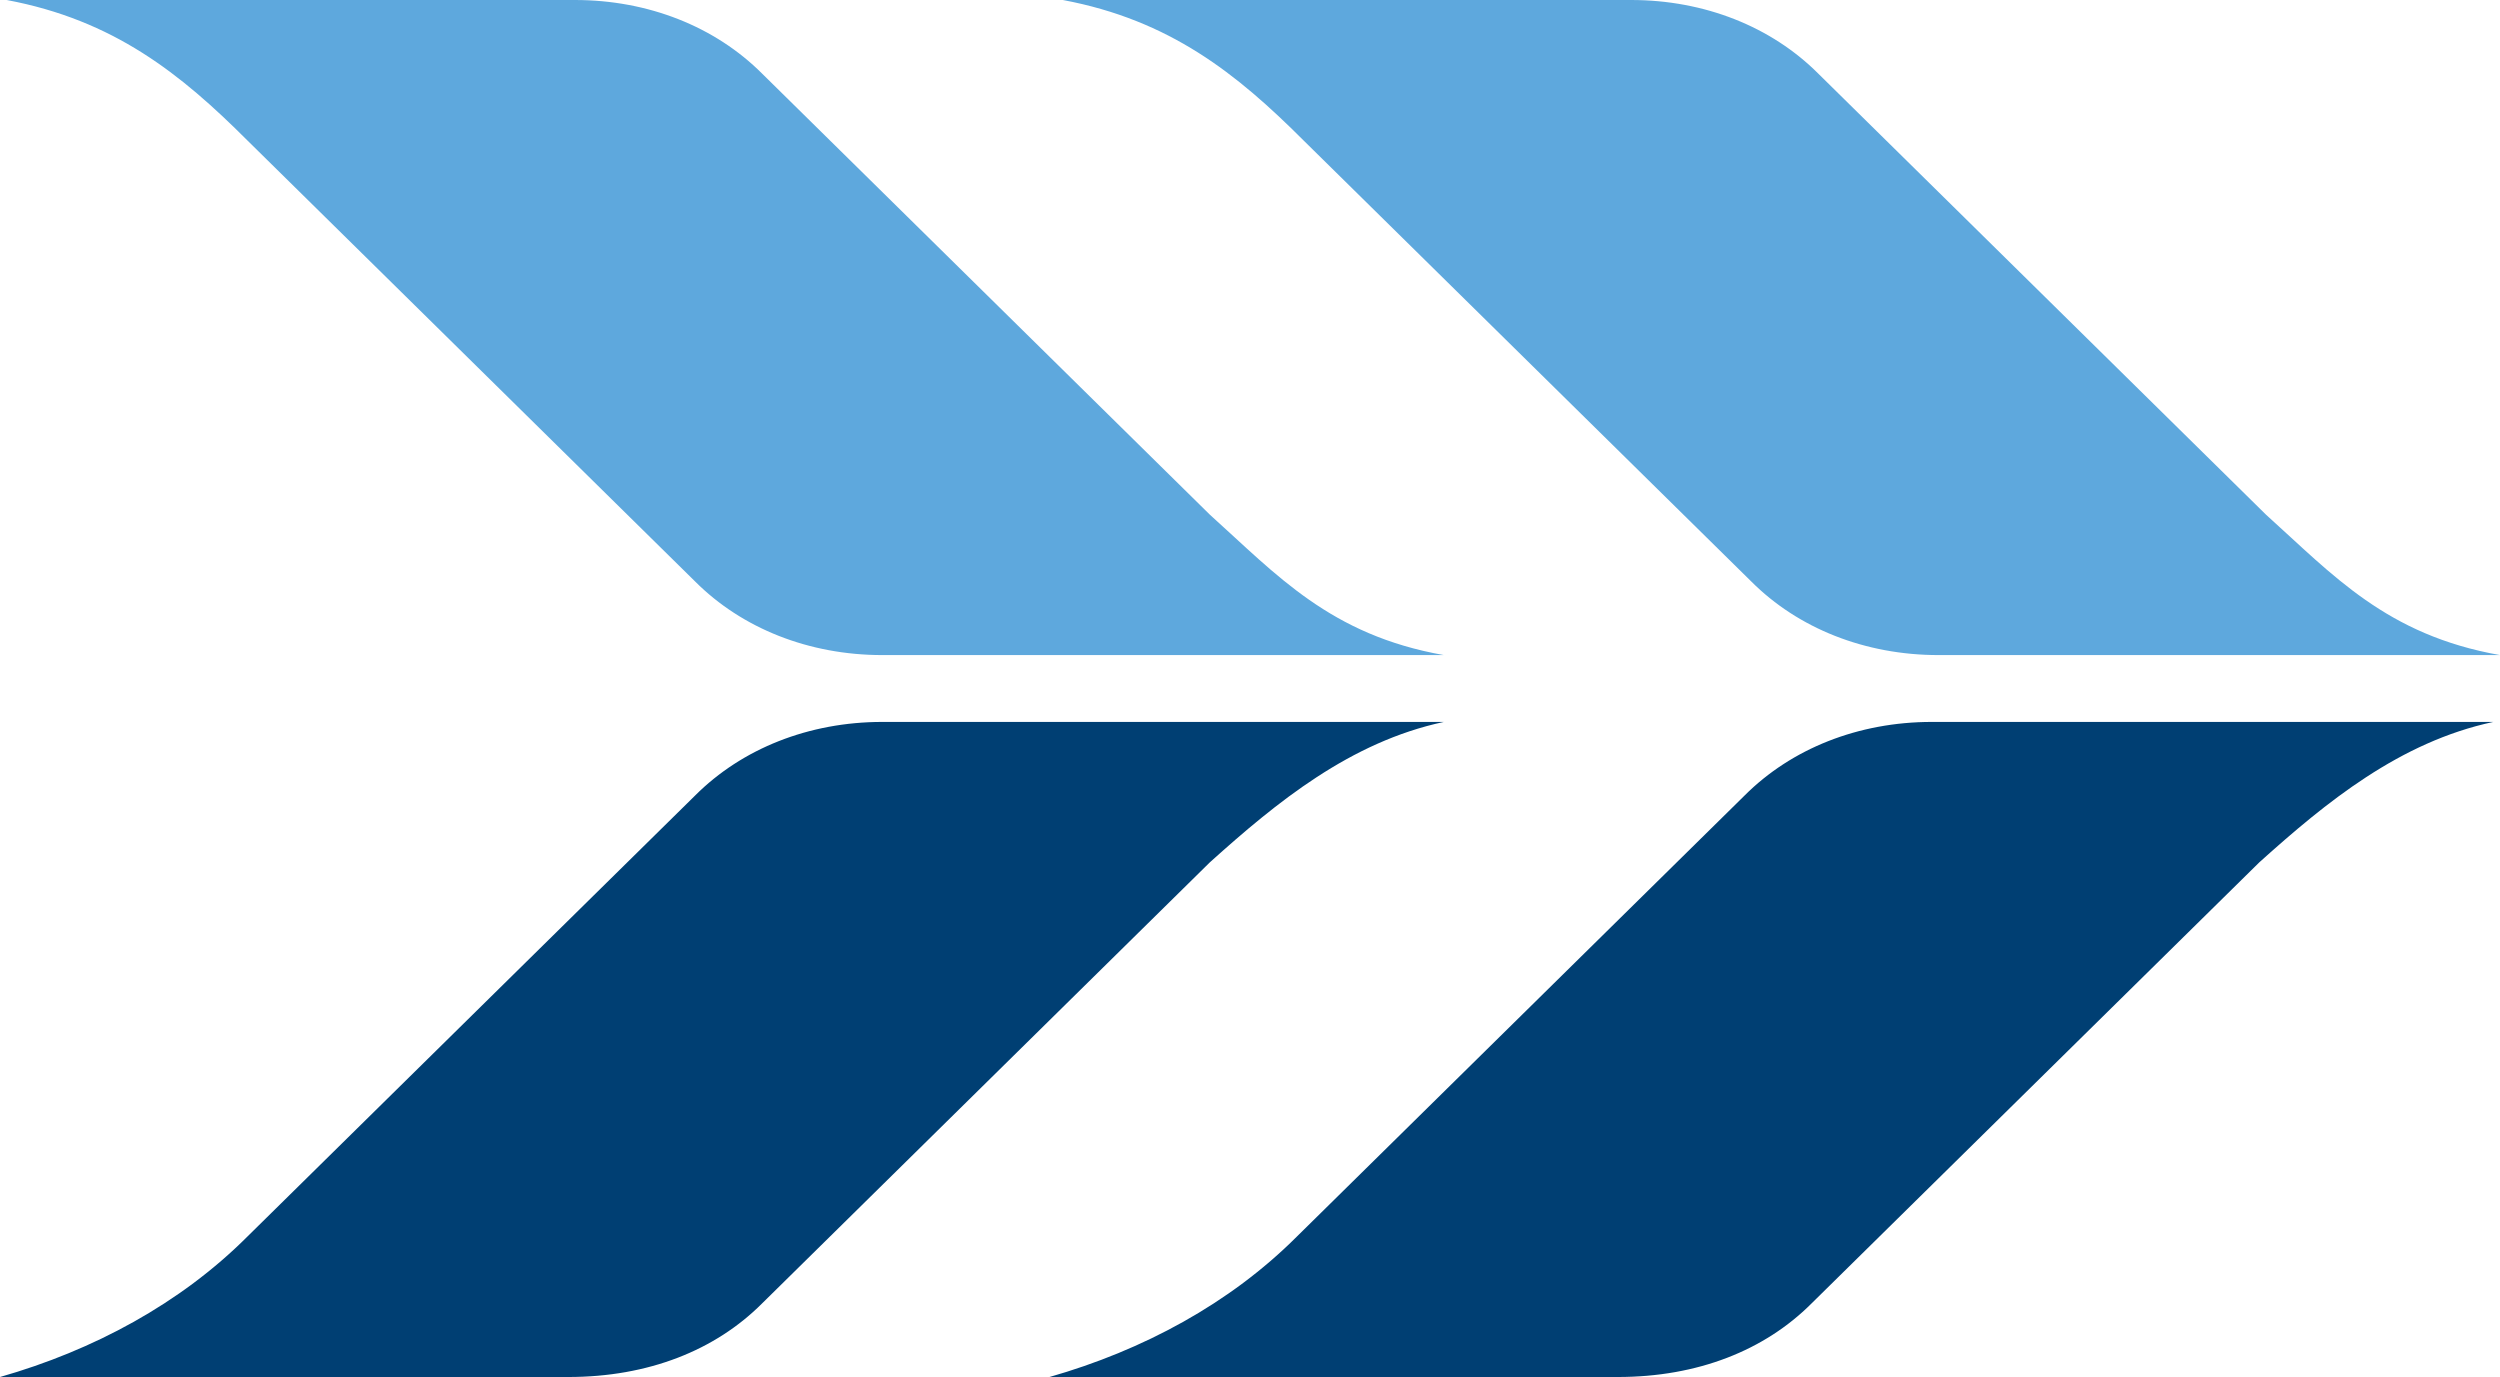 <?xml version="1.0" encoding="UTF-8"?><svg id="b" xmlns="http://www.w3.org/2000/svg" width="37.4" height="20.6" viewBox="0 0 37.4 20.6"><g id="c"><g id="d"><path d="m11.4,1.1l6.7,6.6c1,.9,1.8,1.8,3.5,2.1h-8.4c-1.1,0-2.1-.4-2.8-1.1L3.7,2.1C2.7,1.1,1.7.3.1,0h8.5C9.7,0,10.7.4,11.4,1.1Z" fill="#5ea8dd" stroke-width="0"/><path d="m11.4,19.5l6.7-6.6c1-.9,2.1-1.8,3.5-2.1h-8.4c-1.1,0-2.1.4-2.8,1.1l-6.7,6.6c-1,1-2.3,1.7-3.7,2.1h8.5c1.2,0,2.2-.4,2.9-1.1Z" fill="#003f73" stroke-width="0"/><path d="m27.2,1.1l6.7,6.6c1,.9,1.8,1.8,3.5,2.1h-8.4c-1.1,0-2.1-.4-2.8-1.1l-6.7-6.6c-1-1-2-1.8-3.6-2.1h8.5c1.1,0,2.1.4,2.8,1.1Z" fill="#5ea8dd" stroke-width="0"/><path d="m27.1,19.5l6.7-6.6c1-.9,2.1-1.8,3.5-2.1h-8.4c-1.1,0-2.1.4-2.8,1.1l-6.7,6.6c-1,1-2.3,1.7-3.7,2.1h8.5c1.2,0,2.2-.4,2.9-1.1Z" fill="#003f73" stroke-width="0"/></g></g></svg>
